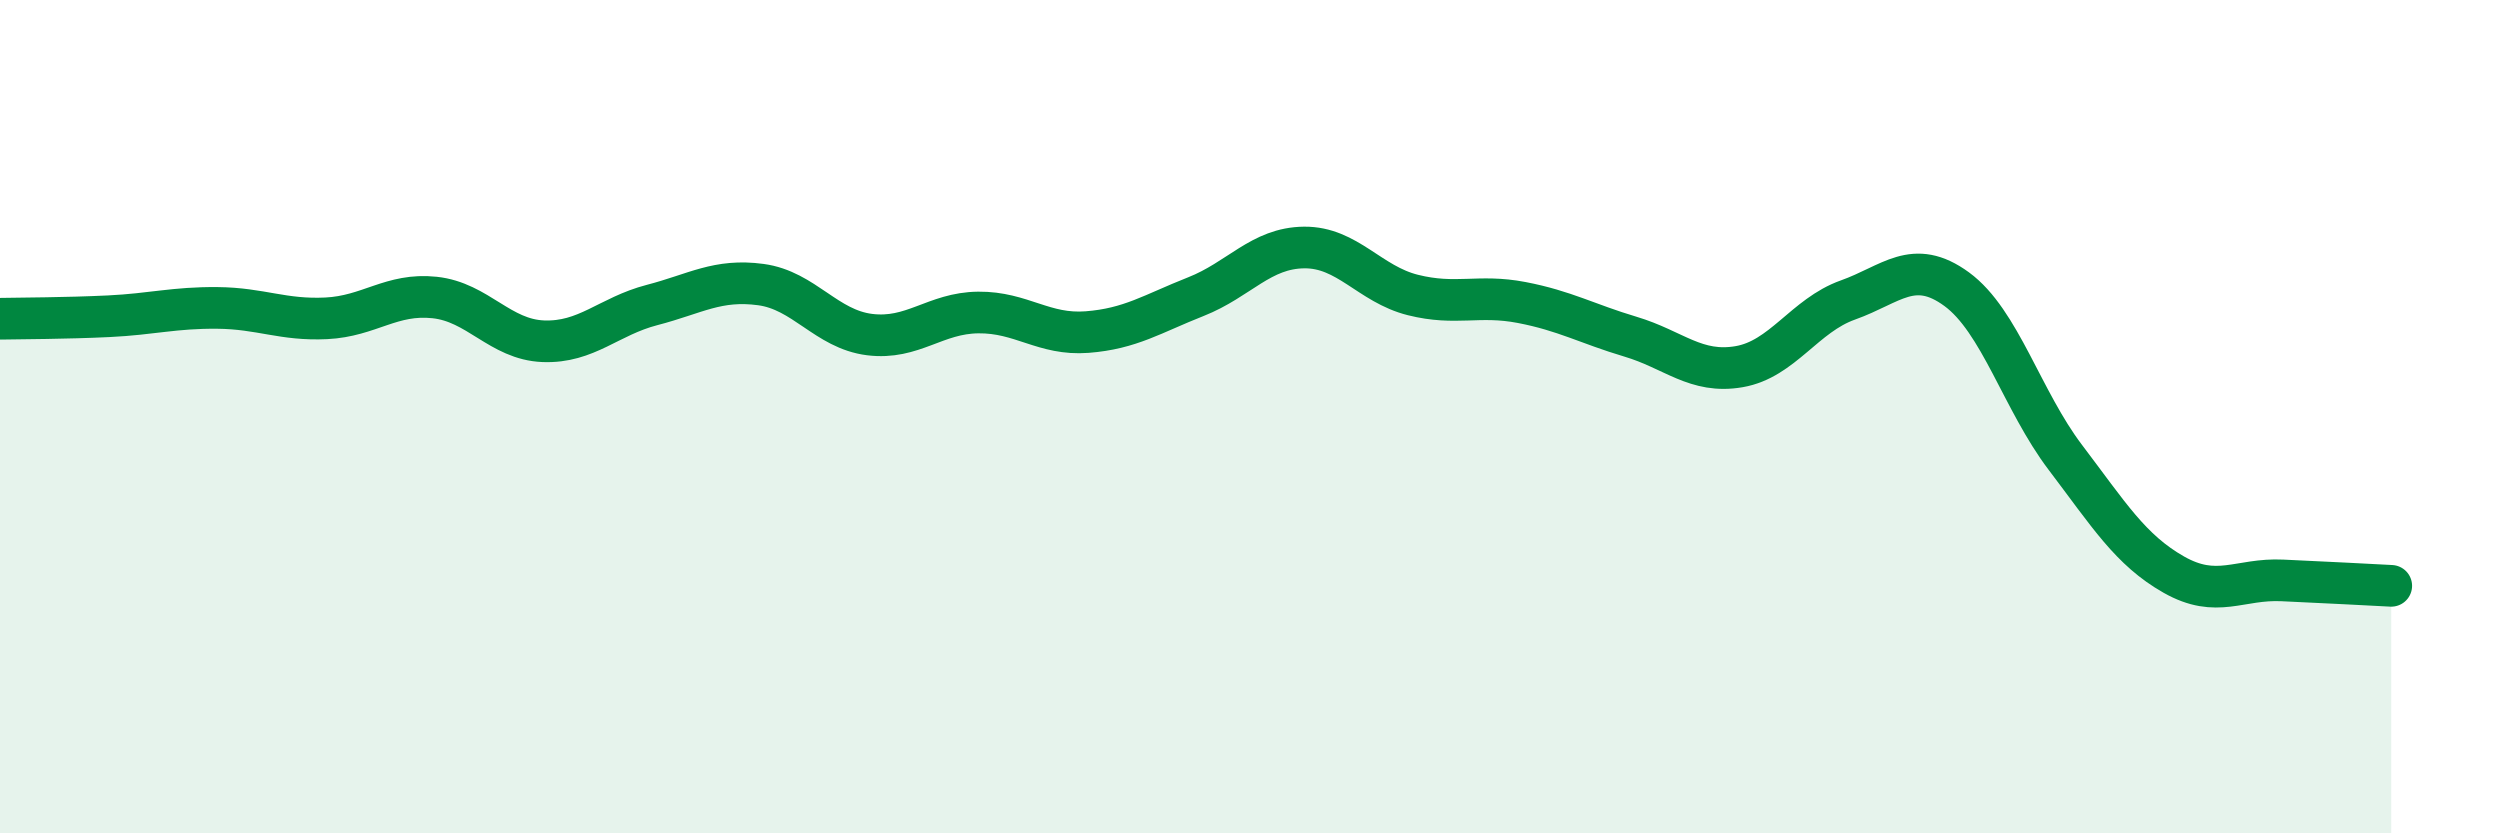 
    <svg width="60" height="20" viewBox="0 0 60 20" xmlns="http://www.w3.org/2000/svg">
      <path
        d="M 0,7.65 C 0.52,7.64 1.57,7.64 2.61,7.59 C 3.65,7.54 4.18,7.38 5.22,7.39 C 6.26,7.4 6.79,7.69 7.83,7.64 C 8.87,7.59 9.39,7.03 10.43,7.14 C 11.47,7.25 12,8.15 13.04,8.19 C 14.08,8.23 14.61,7.59 15.65,7.32 C 16.69,7.05 17.22,6.69 18.26,6.83 C 19.3,6.97 19.83,7.9 20.87,8.03 C 21.91,8.16 22.44,7.51 23.48,7.5 C 24.52,7.49 25.05,8.05 26.09,7.97 C 27.13,7.89 27.66,7.53 28.7,7.12 C 29.74,6.71 30.26,5.95 31.3,5.94 C 32.34,5.93 32.87,6.82 33.91,7.08 C 34.95,7.34 35.48,7.06 36.52,7.26 C 37.56,7.46 38.09,7.77 39.13,8.08 C 40.17,8.39 40.7,8.98 41.74,8.8 C 42.78,8.62 43.31,7.57 44.35,7.2 C 45.39,6.83 45.92,6.18 46.96,6.94 C 48,7.7 48.53,9.61 49.57,10.98 C 50.61,12.35 51.13,13.2 52.17,13.79 C 53.21,14.38 53.74,13.88 54.78,13.93 C 55.82,13.98 56.87,14.03 57.39,14.06L57.39 20L0 20Z"
        fill="#008740"
        opacity="0.1"
        stroke-linecap="round"
        stroke-linejoin="round"
      />
      <path
        d="M 0,7.65 C 0.52,7.64 1.57,7.64 2.61,7.59 C 3.65,7.54 4.18,7.38 5.22,7.39 C 6.26,7.4 6.79,7.69 7.83,7.64 C 8.87,7.59 9.39,7.03 10.43,7.14 C 11.47,7.25 12,8.15 13.04,8.19 C 14.08,8.23 14.61,7.59 15.65,7.32 C 16.69,7.05 17.22,6.69 18.26,6.83 C 19.3,6.97 19.83,7.9 20.87,8.03 C 21.91,8.16 22.44,7.51 23.48,7.5 C 24.52,7.49 25.05,8.05 26.09,7.97 C 27.13,7.89 27.66,7.53 28.7,7.12 C 29.74,6.71 30.26,5.95 31.3,5.94 C 32.34,5.93 32.87,6.82 33.91,7.08 C 34.95,7.34 35.48,7.06 36.52,7.26 C 37.56,7.46 38.09,7.77 39.13,8.08 C 40.17,8.39 40.7,8.98 41.74,8.8 C 42.78,8.62 43.31,7.57 44.35,7.2 C 45.39,6.83 45.92,6.18 46.96,6.94 C 48,7.7 48.53,9.61 49.57,10.98 C 50.61,12.35 51.13,13.2 52.17,13.79 C 53.21,14.38 53.74,13.88 54.78,13.93 C 55.82,13.98 56.87,14.03 57.39,14.06"
        stroke="#008740"
        stroke-width="1"
        fill="none"
        stroke-linecap="round"
        stroke-linejoin="round"
      />
    </svg>
  